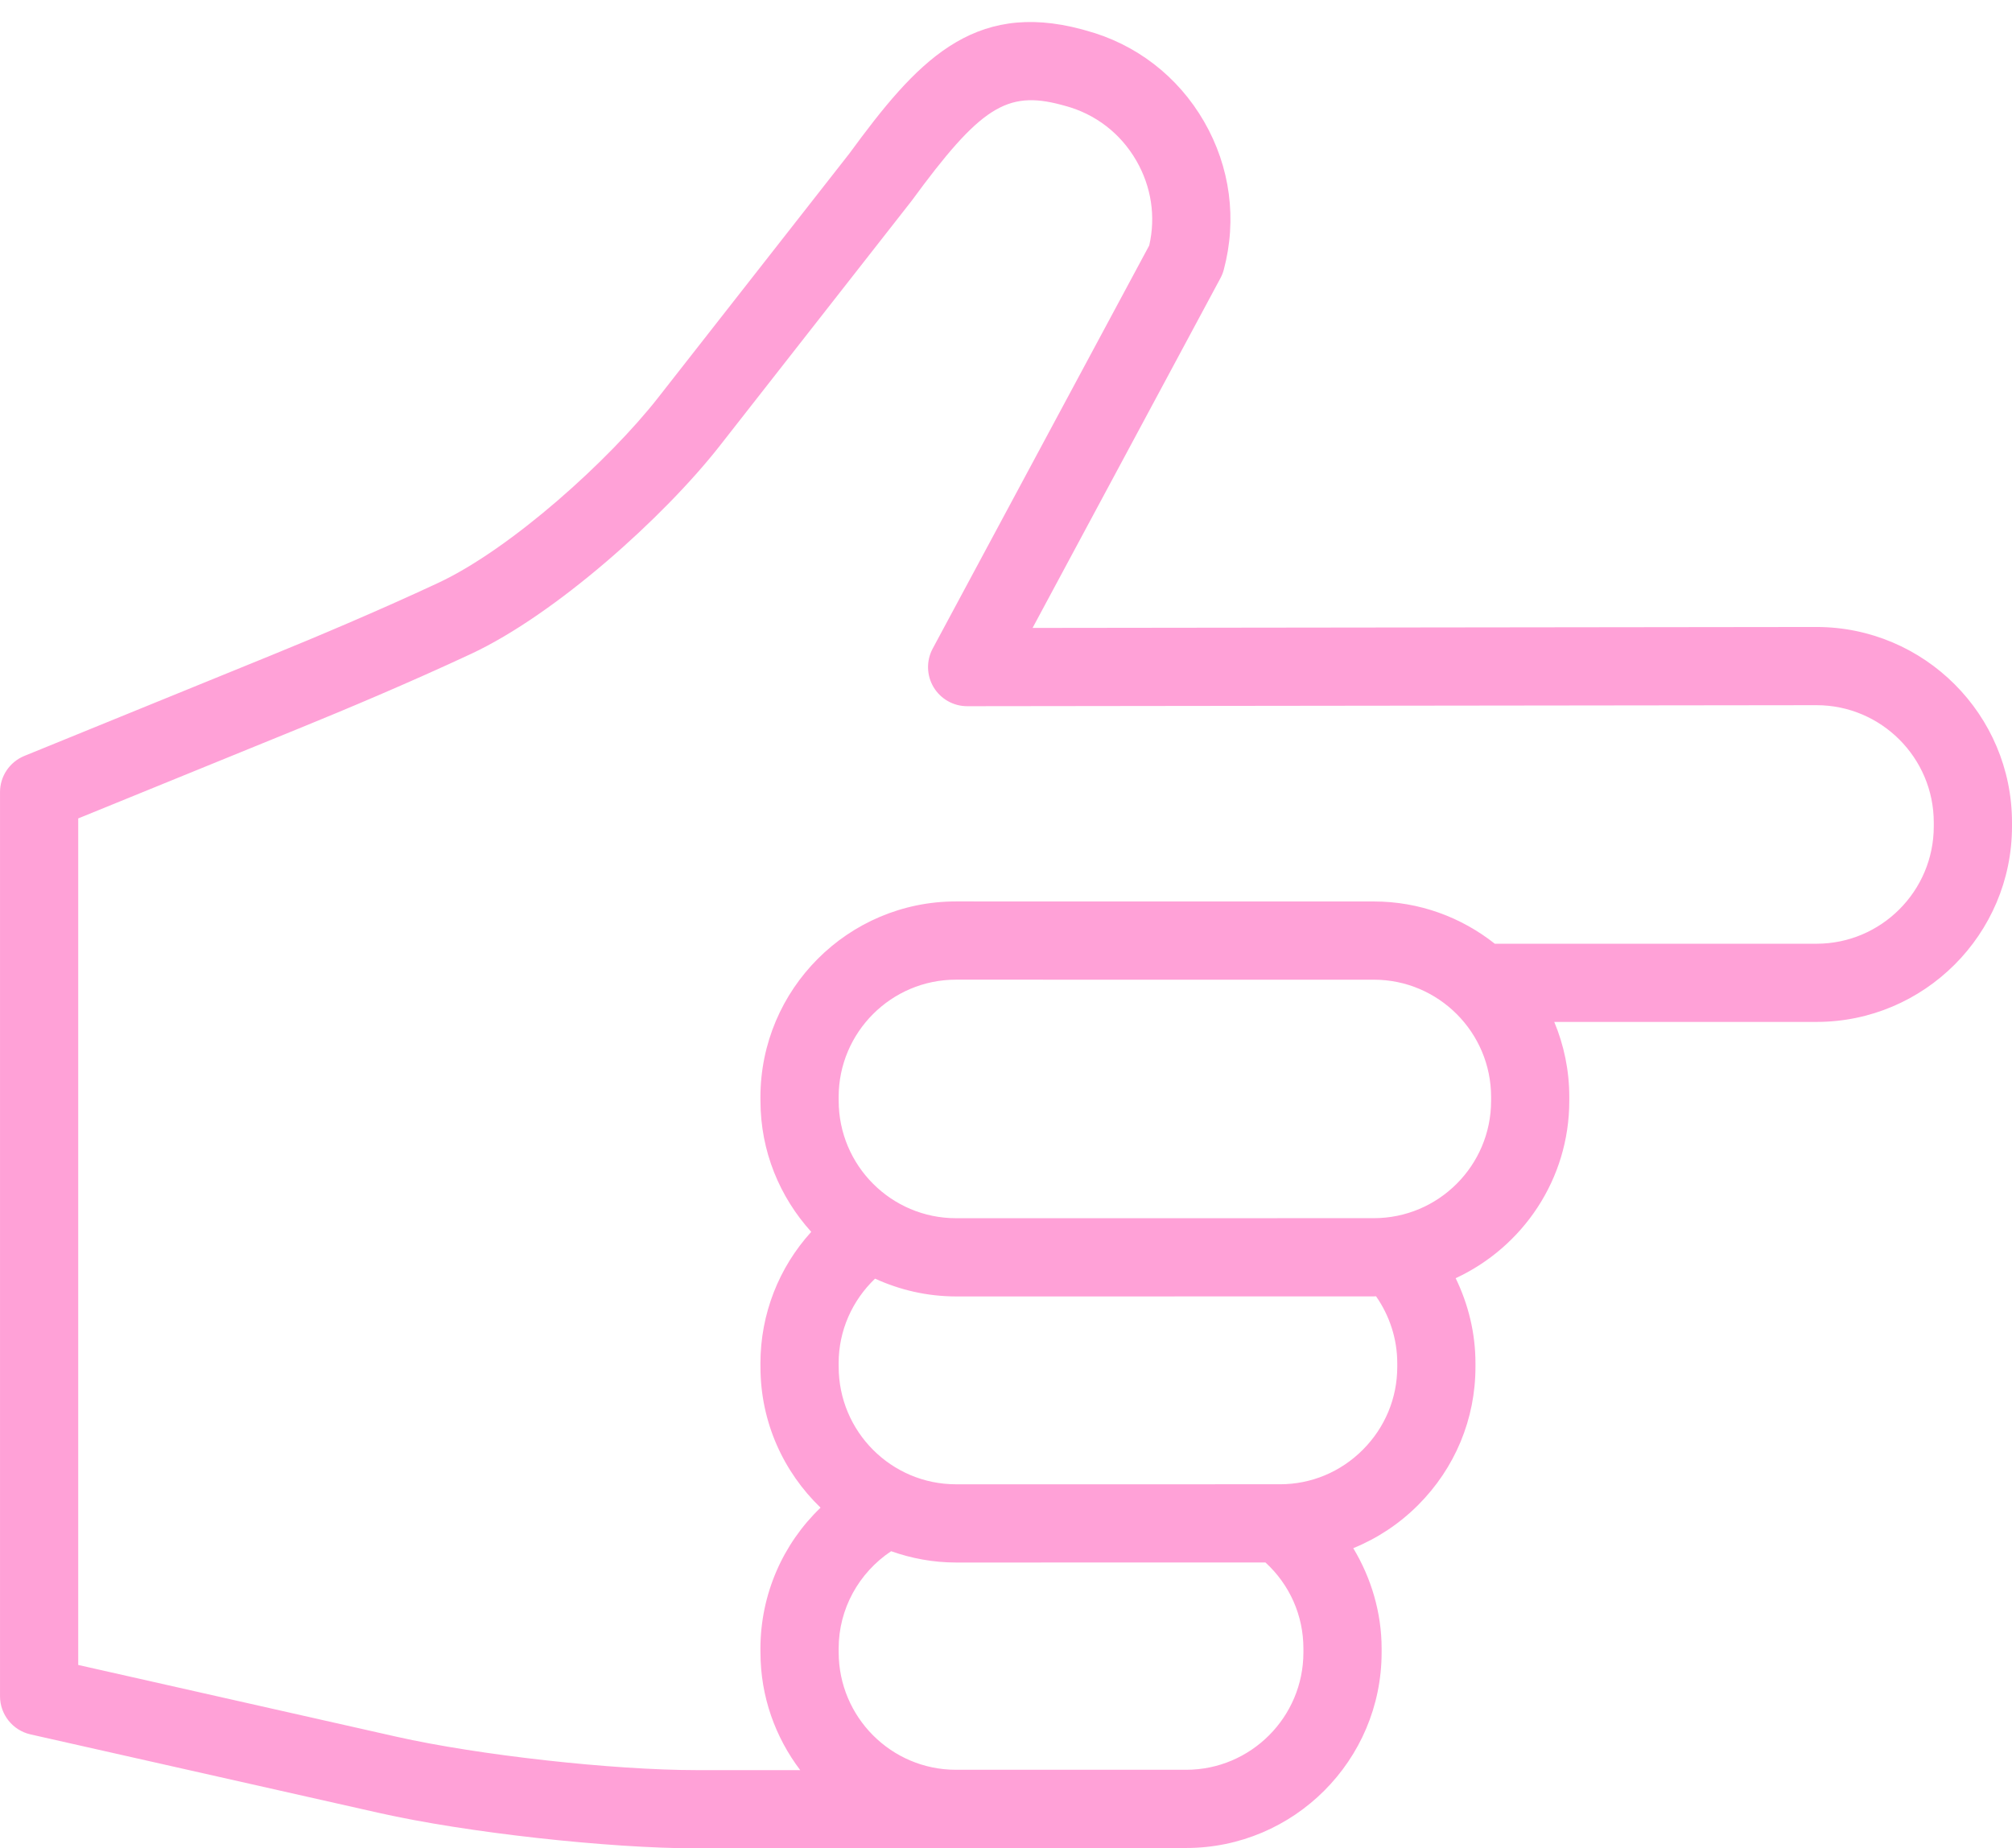 <?xml version="1.0" encoding="UTF-8" standalone="no"?><svg xmlns="http://www.w3.org/2000/svg" xmlns:xlink="http://www.w3.org/1999/xlink" fill="#000000" height="1470.2" preserveAspectRatio="xMidYMid meet" version="1" viewBox="426.0 482.4 1600.5 1470.2" width="1600.5" zoomAndPan="magnify"><g id="change1_1"><path d="M 1964.273 1139.715 C 1964.273 1191.172 1922.426 1233.047 1870.98 1233.047 L 1615.082 1233.047 C 1588.574 1212.055 1555.18 1199.43 1518.805 1199.43 L 1186.422 1199.402 C 1100.703 1199.402 1030.934 1269.176 1030.902 1355.176 L 1030.934 1358.035 C 1030.934 1398.125 1046.312 1434.605 1071.324 1462.215 C 1045.594 1490.527 1030.914 1527.496 1030.902 1566.848 L 1030.934 1569.707 C 1030.934 1613.629 1049.324 1653.285 1078.734 1681.598 C 1048.715 1710.406 1030.914 1750.586 1030.902 1793.898 L 1030.934 1796.77 C 1030.934 1831.93 1042.805 1864.289 1062.555 1890.359 L 980.359 1890.359 C 913.668 1890.359 806.477 1878.449 741.418 1863.789 L 488.23 1806.707 L 488.23 1133.375 L 665.812 1061.004 C 700.191 1046.98 751.523 1025.461 800.828 1002.449 C 868.074 971.043 954.172 893.664 998.559 836.996 L 1151.195 642.129 C 1205.703 567.707 1226.836 554.156 1270.254 565.77 L 1273.375 566.625 C 1297.344 573.043 1317.422 588.508 1329.93 610.191 C 1341.879 630.879 1345.469 654.699 1340.188 677.637 L 1167.945 998.27 C 1162.766 1007.93 1163.023 1019.578 1168.652 1028.992 C 1174.266 1038.352 1184.395 1044.109 1195.332 1044.109 L 1870.98 1043.301 C 1922.426 1043.301 1964.273 1085.148 1964.273 1136.594 Z M 1612.133 1358.035 C 1612.121 1409.496 1570.273 1451.336 1518.805 1451.336 L 1186.473 1451.367 C 1135.004 1451.336 1093.145 1409.496 1093.145 1357.816 L 1093.125 1354.945 C 1093.133 1303.496 1134.992 1261.625 1186.422 1261.625 L 1518.855 1261.645 C 1570.285 1261.645 1612.133 1303.496 1612.133 1354.945 Z M 1537.488 1566.598 L 1537.488 1569.688 C 1537.477 1594.477 1527.73 1617.898 1510.051 1635.578 C 1492.359 1653.266 1468.988 1662.988 1444.195 1662.988 L 1186.473 1663.008 C 1135.004 1662.988 1093.145 1621.137 1093.145 1569.457 L 1093.125 1566.598 C 1093.125 1540.945 1103.793 1516.918 1122.086 1499.438 C 1141.723 1508.418 1163.473 1513.555 1186.445 1513.586 L 1518.855 1513.555 C 1519.438 1513.555 1520.012 1513.469 1520.617 1513.469 C 1531.449 1528.988 1537.488 1547.508 1537.488 1566.598 Z M 1462.832 1796.77 C 1462.82 1848.219 1420.961 1890.086 1369.516 1890.086 L 1186.445 1890.086 C 1134.992 1890.086 1093.145 1848.219 1093.145 1796.52 L 1093.125 1793.668 C 1093.125 1762.137 1109.145 1733.398 1134.875 1716.227 C 1151.035 1721.957 1168.355 1725.227 1186.445 1725.227 L 1432.66 1725.207 C 1451.918 1742.887 1462.832 1767.328 1462.832 1793.648 Z M 1870.93 981.102 L 1247.391 981.848 L 1396.816 703.672 C 1397.949 701.57 1398.844 699.344 1399.465 697.02 C 1410.18 657.023 1404.625 615.125 1383.812 579.082 C 1363 543.031 1329.496 517.27 1289.648 506.602 L 1286.527 505.719 C 1199.184 482.371 1154.543 532.277 1101.605 604.57 L 949.582 798.617 C 910.578 848.457 832.547 918.977 774.523 946.066 C 726.375 968.531 676.051 989.656 642.34 1003.395 L 445.391 1083.656 C 433.672 1088.43 426.012 1099.809 426.012 1112.465 L 426.012 1831.598 C 426.012 1846.117 436.094 1858.727 450.285 1861.938 L 727.738 1924.449 C 796.52 1939.969 909.844 1952.578 980.359 1952.578 L 1186.445 1952.578 L 1186.445 1952.289 L 1369.516 1952.289 C 1455.262 1952.289 1525.031 1882.539 1525.047 1796.77 L 1525.047 1793.648 C 1525.047 1765.297 1516.902 1737.777 1502.492 1713.816 C 1521.516 1706.078 1539.02 1694.566 1554.023 1679.566 C 1583.465 1650.129 1599.691 1611.105 1599.691 1569.688 L 1599.691 1566.598 C 1599.691 1542.996 1594.094 1519.965 1583.949 1499.078 C 1637.211 1474.375 1674.32 1420.527 1674.336 1358.035 L 1674.336 1354.945 C 1674.336 1333.785 1670.07 1313.645 1662.375 1295.234 L 1870.98 1295.234 C 1956.715 1295.234 2026.496 1225.457 2026.496 1139.715 L 2026.496 1136.594 C 2026.496 1050.859 1956.715 981.102 1870.93 981.102" fill="#ffa1d7"/></g></svg>